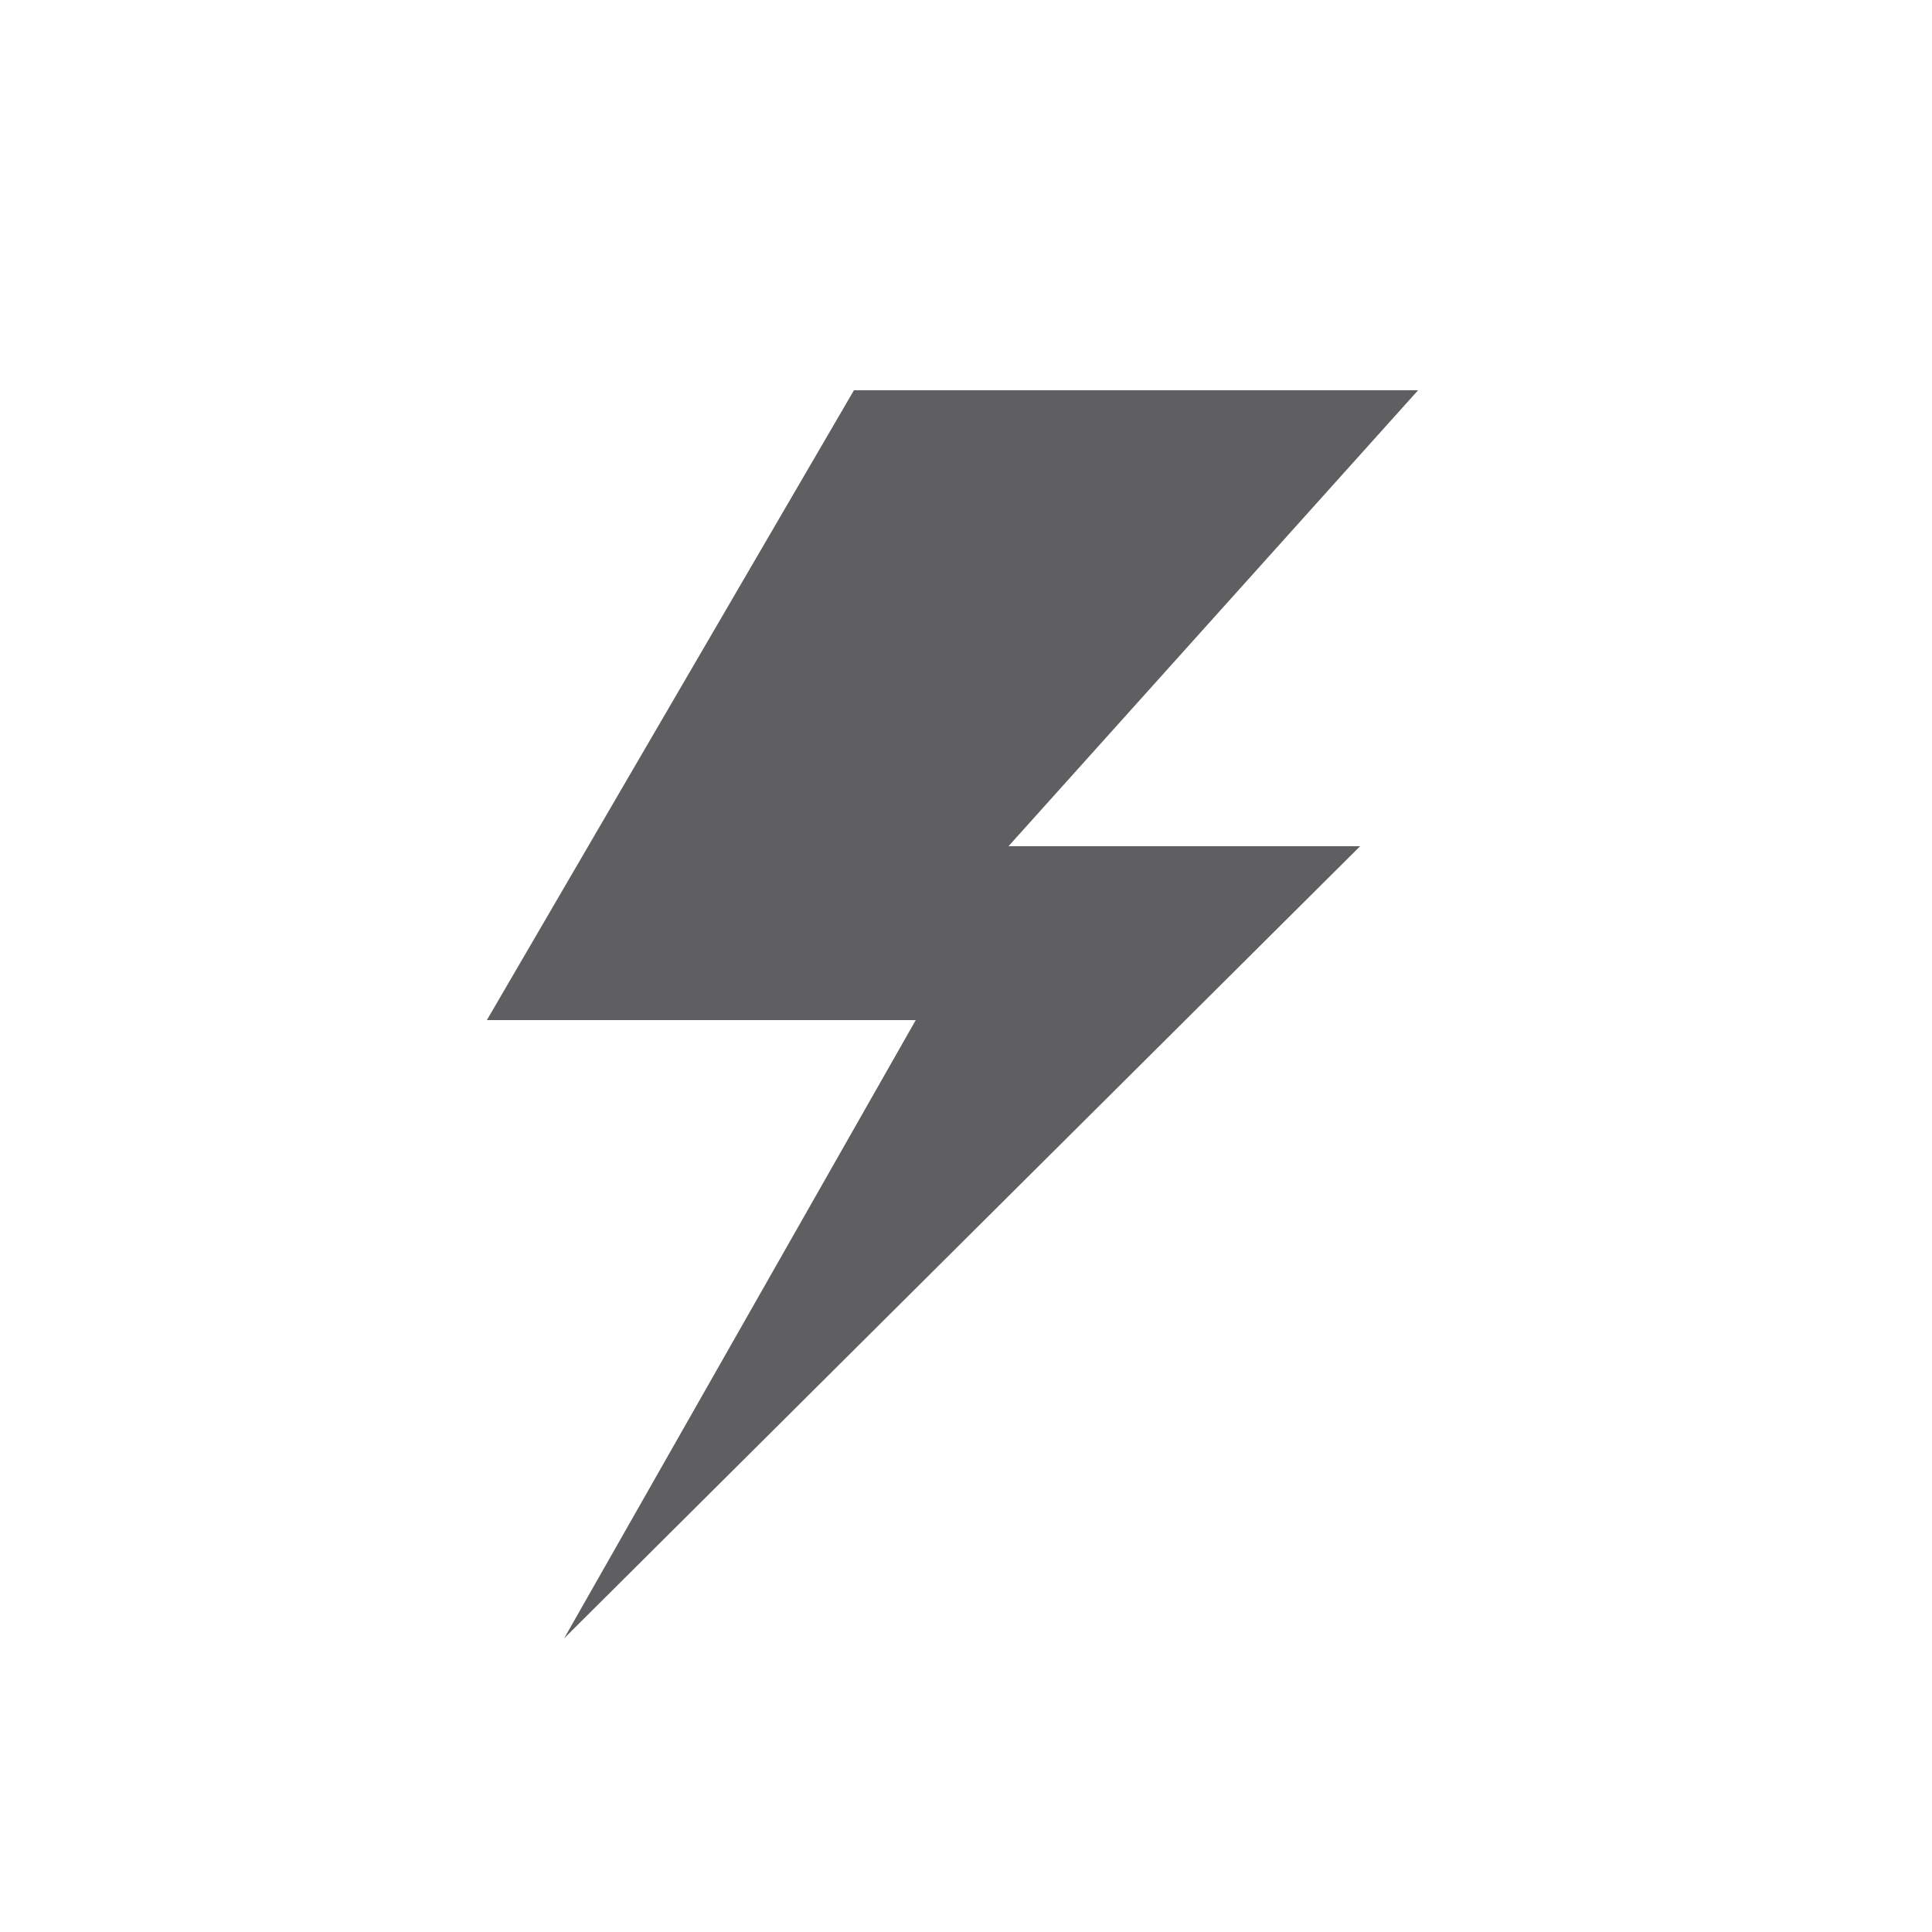 <?xml version="1.0" encoding="utf-8"?>
<!-- Generator: Adobe Illustrator 22.0.1, SVG Export Plug-In . SVG Version: 6.00 Build 0)  -->
<svg version="1.1" id="レイヤー_1" xmlns="http://www.w3.org/2000/svg" xmlns:xlink="http://www.w3.org/1999/xlink" x="0px"
	 y="0px" viewBox="0 0 50 50" style="enable-background:new 0 0 50 50;" xml:space="preserve">
<style type="text/css">
	.st0{fill:#5F5F61;}
</style>
<polygon class="st0" points="22.1,10.1 36.7,10.1 26.1,21.9 35.2,21.9 14.6,42.4 23.7,26.4 12.6,26.4 "/>
</svg>
